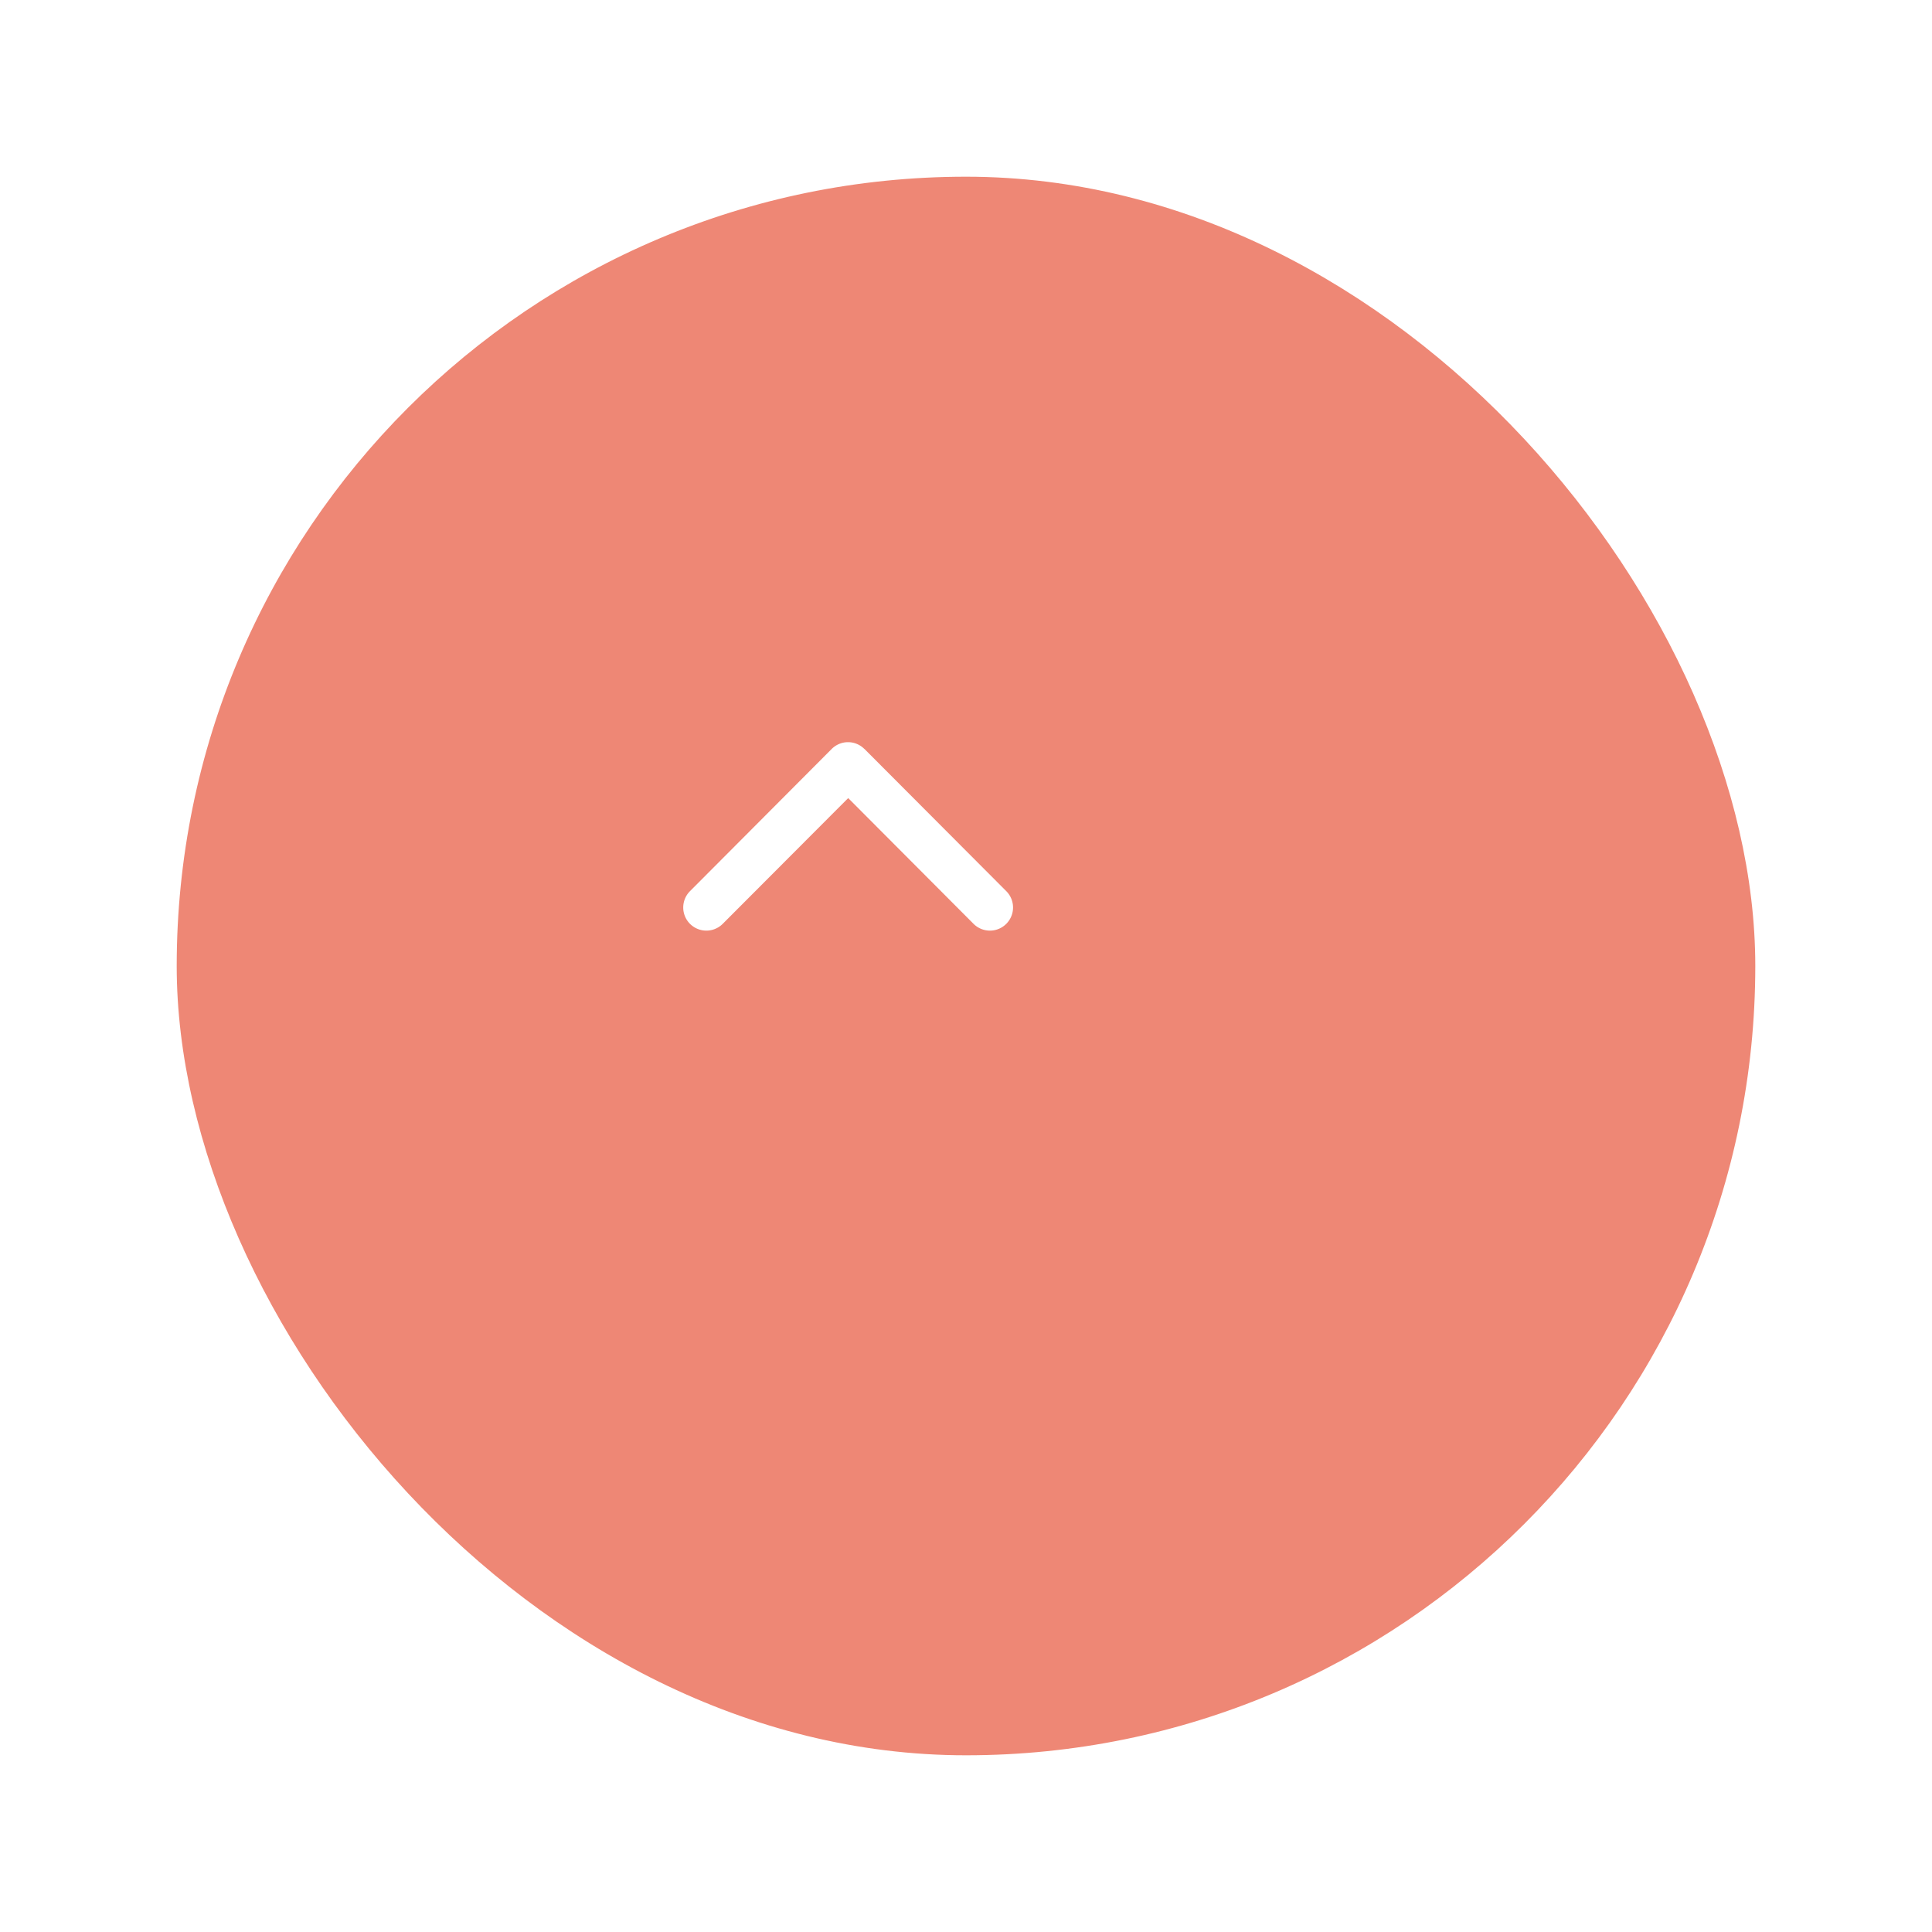 <svg xmlns="http://www.w3.org/2000/svg" xmlns:xlink="http://www.w3.org/1999/xlink" width="82" height="82" viewBox="0 0 82 82">
  <defs>
    <filter id="Bg_Circle" x="0" y="0" width="82" height="82" filterUnits="userSpaceOnUse">
      <feOffset dx="5" dy="5" input="SourceAlpha"/>
      <feGaussianBlur stdDeviation="2.5" result="blur"/>
      <feFlood flood-opacity="0.098"/>
      <feComposite operator="in" in2="blur"/>
      <feComposite in="SourceGraphic"/>
    </filter>
  </defs>
  <g id="Group_1249" data-name="Group 1249" transform="translate(2.5 2.5)">
    <g transform="matrix(1, 0, 0, 1, -2.5, -2.5)" filter="url(#Bg_Circle)">
      <rect id="Bg_Circle-2" data-name="Bg Circle" width="67" height="67" rx="33.5" transform="translate(69.5 69.5) rotate(180)" fill="#ee8775"/>
    </g>
    <g id="Arrow" transform="translate(26.5 37.004) rotate(-90)">
      <path id="Shape" d="M7.712,7.69,1.678,13.708a.981.981,0,0,1-1.39-1.386L5.627,7,.288,1.673A.981.981,0,0,1,1.678.287L7.712,6.3a.978.978,0,0,1,0,1.386Z" transform="translate(0.004)" fill="#fff"/>
    </g>
  </g>
</svg>
